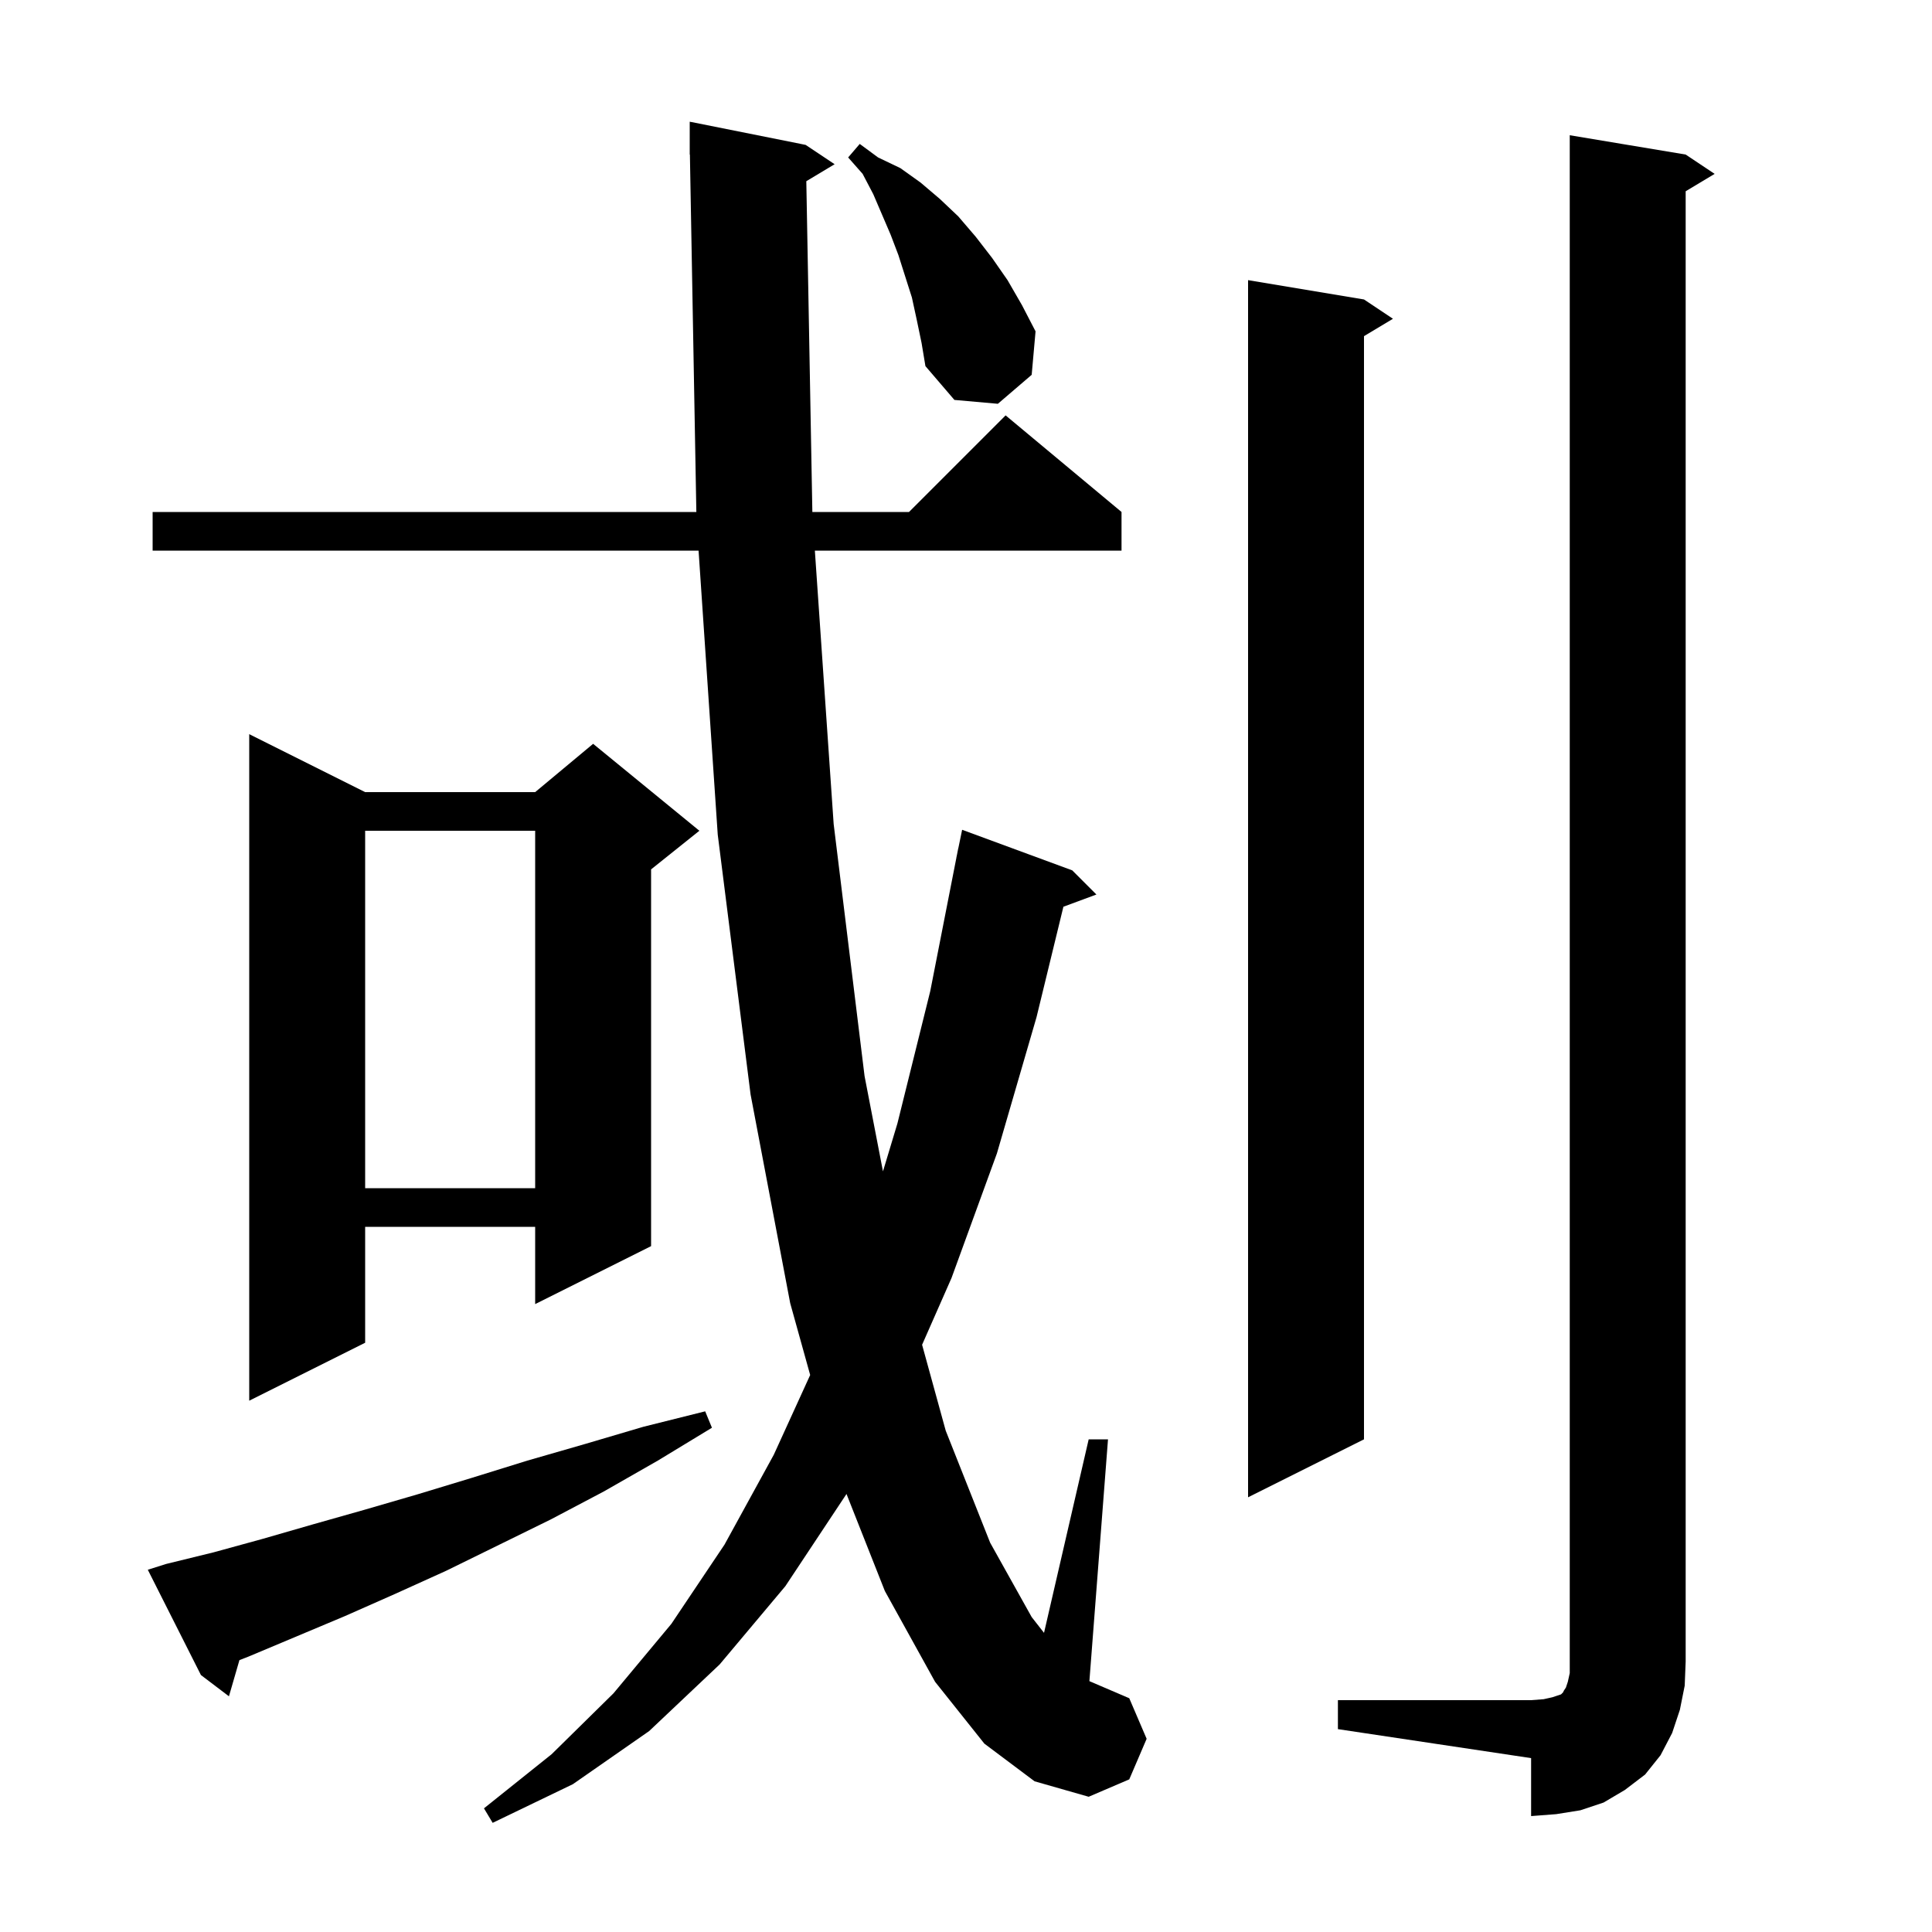 <svg xmlns="http://www.w3.org/2000/svg" xmlns:xlink="http://www.w3.org/1999/xlink" version="1.1" baseProfile="full" viewBox="0 0 200 200" width="200" height="200"><g fill="currentColor"><path d="M 83.469 18.759 L 84.095 53.0 L 94.1 53.0 L 104.1 43.0 L 116.1 53.0 L 116.1 57.0 L 84.354 57.0 L 86.3 85.3 L 89.5 111.4 L 91.405 121.258 L 92.9 116.3 L 96.3 102.6 L 99.004 88.8 L 99.0 88.8 L 99.077 88.43 L 99.2 87.8 L 99.207 87.801 L 99.6 85.9 L 111.0 90.1 L 113.5 92.6 L 110.083 93.865 L 107.3 105.3 L 103.2 119.4 L 98.5 132.3 L 95.455 139.21 L 97.9 148.1 L 102.5 159.7 L 106.8 167.4 L 108.077 169.032 L 112.7 149.0 L 114.7 149.0 L 112.774 174.032 L 116.9 175.8 L 118.7 180.0 L 116.9 184.2 L 112.7 186.0 L 107.1 184.4 L 101.9 180.5 L 96.8 174.1 L 91.6 164.7 L 87.627 154.65 L 87.6 154.7 L 81.3 164.2 L 74.5 172.3 L 67.2 179.2 L 59.3 184.7 L 51.0 188.7 L 50.1 187.2 L 57.1 181.6 L 63.5 175.3 L 69.5 168.1 L 75.0 159.9 L 80.1 150.6 L 83.869 142.34 L 81.8 134.9 L 77.7 113.3 L 74.3 86.4 L 72.316 57.0 L 15.8 57.0 L 15.8 53.0 L 72.086 53.0 L 71.418 15.998 L 71.4 16.0 L 71.4 12.6 L 83.4 15.0 L 86.4 17.0 Z M 138.5 176.0 L 158.5 176.0 L 159.8 175.9 L 160.7 175.7 L 161.6 175.4 L 161.8 175.2 L 161.9 175.0 L 162.1 174.7 L 162.3 174.1 L 162.5 173.2 L 162.5 14.0 L 174.5 16.0 L 177.5 18.0 L 174.5 19.8 L 174.5 172.0 L 174.4 174.5 L 173.9 177.0 L 173.1 179.4 L 171.9 181.7 L 170.3 183.7 L 168.2 185.3 L 166.0 186.6 L 163.6 187.4 L 161.1 187.8 L 158.5 188.0 L 158.5 182.0 L 138.5 179.0 Z M 17.2 161.9 L 22.1 160.7 L 27.2 159.3 L 32.4 157.8 L 37.7 156.3 L 43.2 154.7 L 48.8 153.0 L 54.6 151.2 L 60.5 149.5 L 66.6 147.7 L 73.0 146.1 L 73.7 147.8 L 68.1 151.2 L 62.5 154.4 L 57.0 157.3 L 51.5 160.0 L 46.2 162.6 L 40.9 165.0 L 35.7 167.3 L 25.7 171.5 L 24.786 171.855 L 23.7 175.6 L 20.8 173.4 L 15.3 162.5 Z M 141.2 31.0 L 144.2 33.0 L 141.2 34.8 L 141.2 149.0 L 129.2 155.0 L 129.2 29.0 Z M 37.8 82.0 L 55.4 82.0 L 61.4 77.0 L 72.4 86.0 L 67.4 90.0 L 67.4 129.0 L 55.4 135.0 L 55.4 127.0 L 37.8 127.0 L 37.8 139.0 L 25.8 145.0 L 25.8 76.0 Z M 37.8 86.0 L 37.8 123.0 L 55.4 123.0 L 55.4 86.0 Z M 94.9 33.1 L 94.4 30.8 L 93.0 26.4 L 92.2 24.3 L 90.4 20.1 L 89.3 18.0 L 87.8 16.3 L 89.0 14.9 L 90.9 16.3 L 93.2 17.4 L 95.3 18.9 L 97.3 20.6 L 99.2 22.4 L 101.0 24.5 L 102.7 26.7 L 104.3 29.0 L 105.8 31.6 L 107.2 34.3 L 106.8 38.8 L 103.3 41.8 L 98.8 41.4 L 95.8 37.9 L 95.4 35.5 Z "/></g></svg>